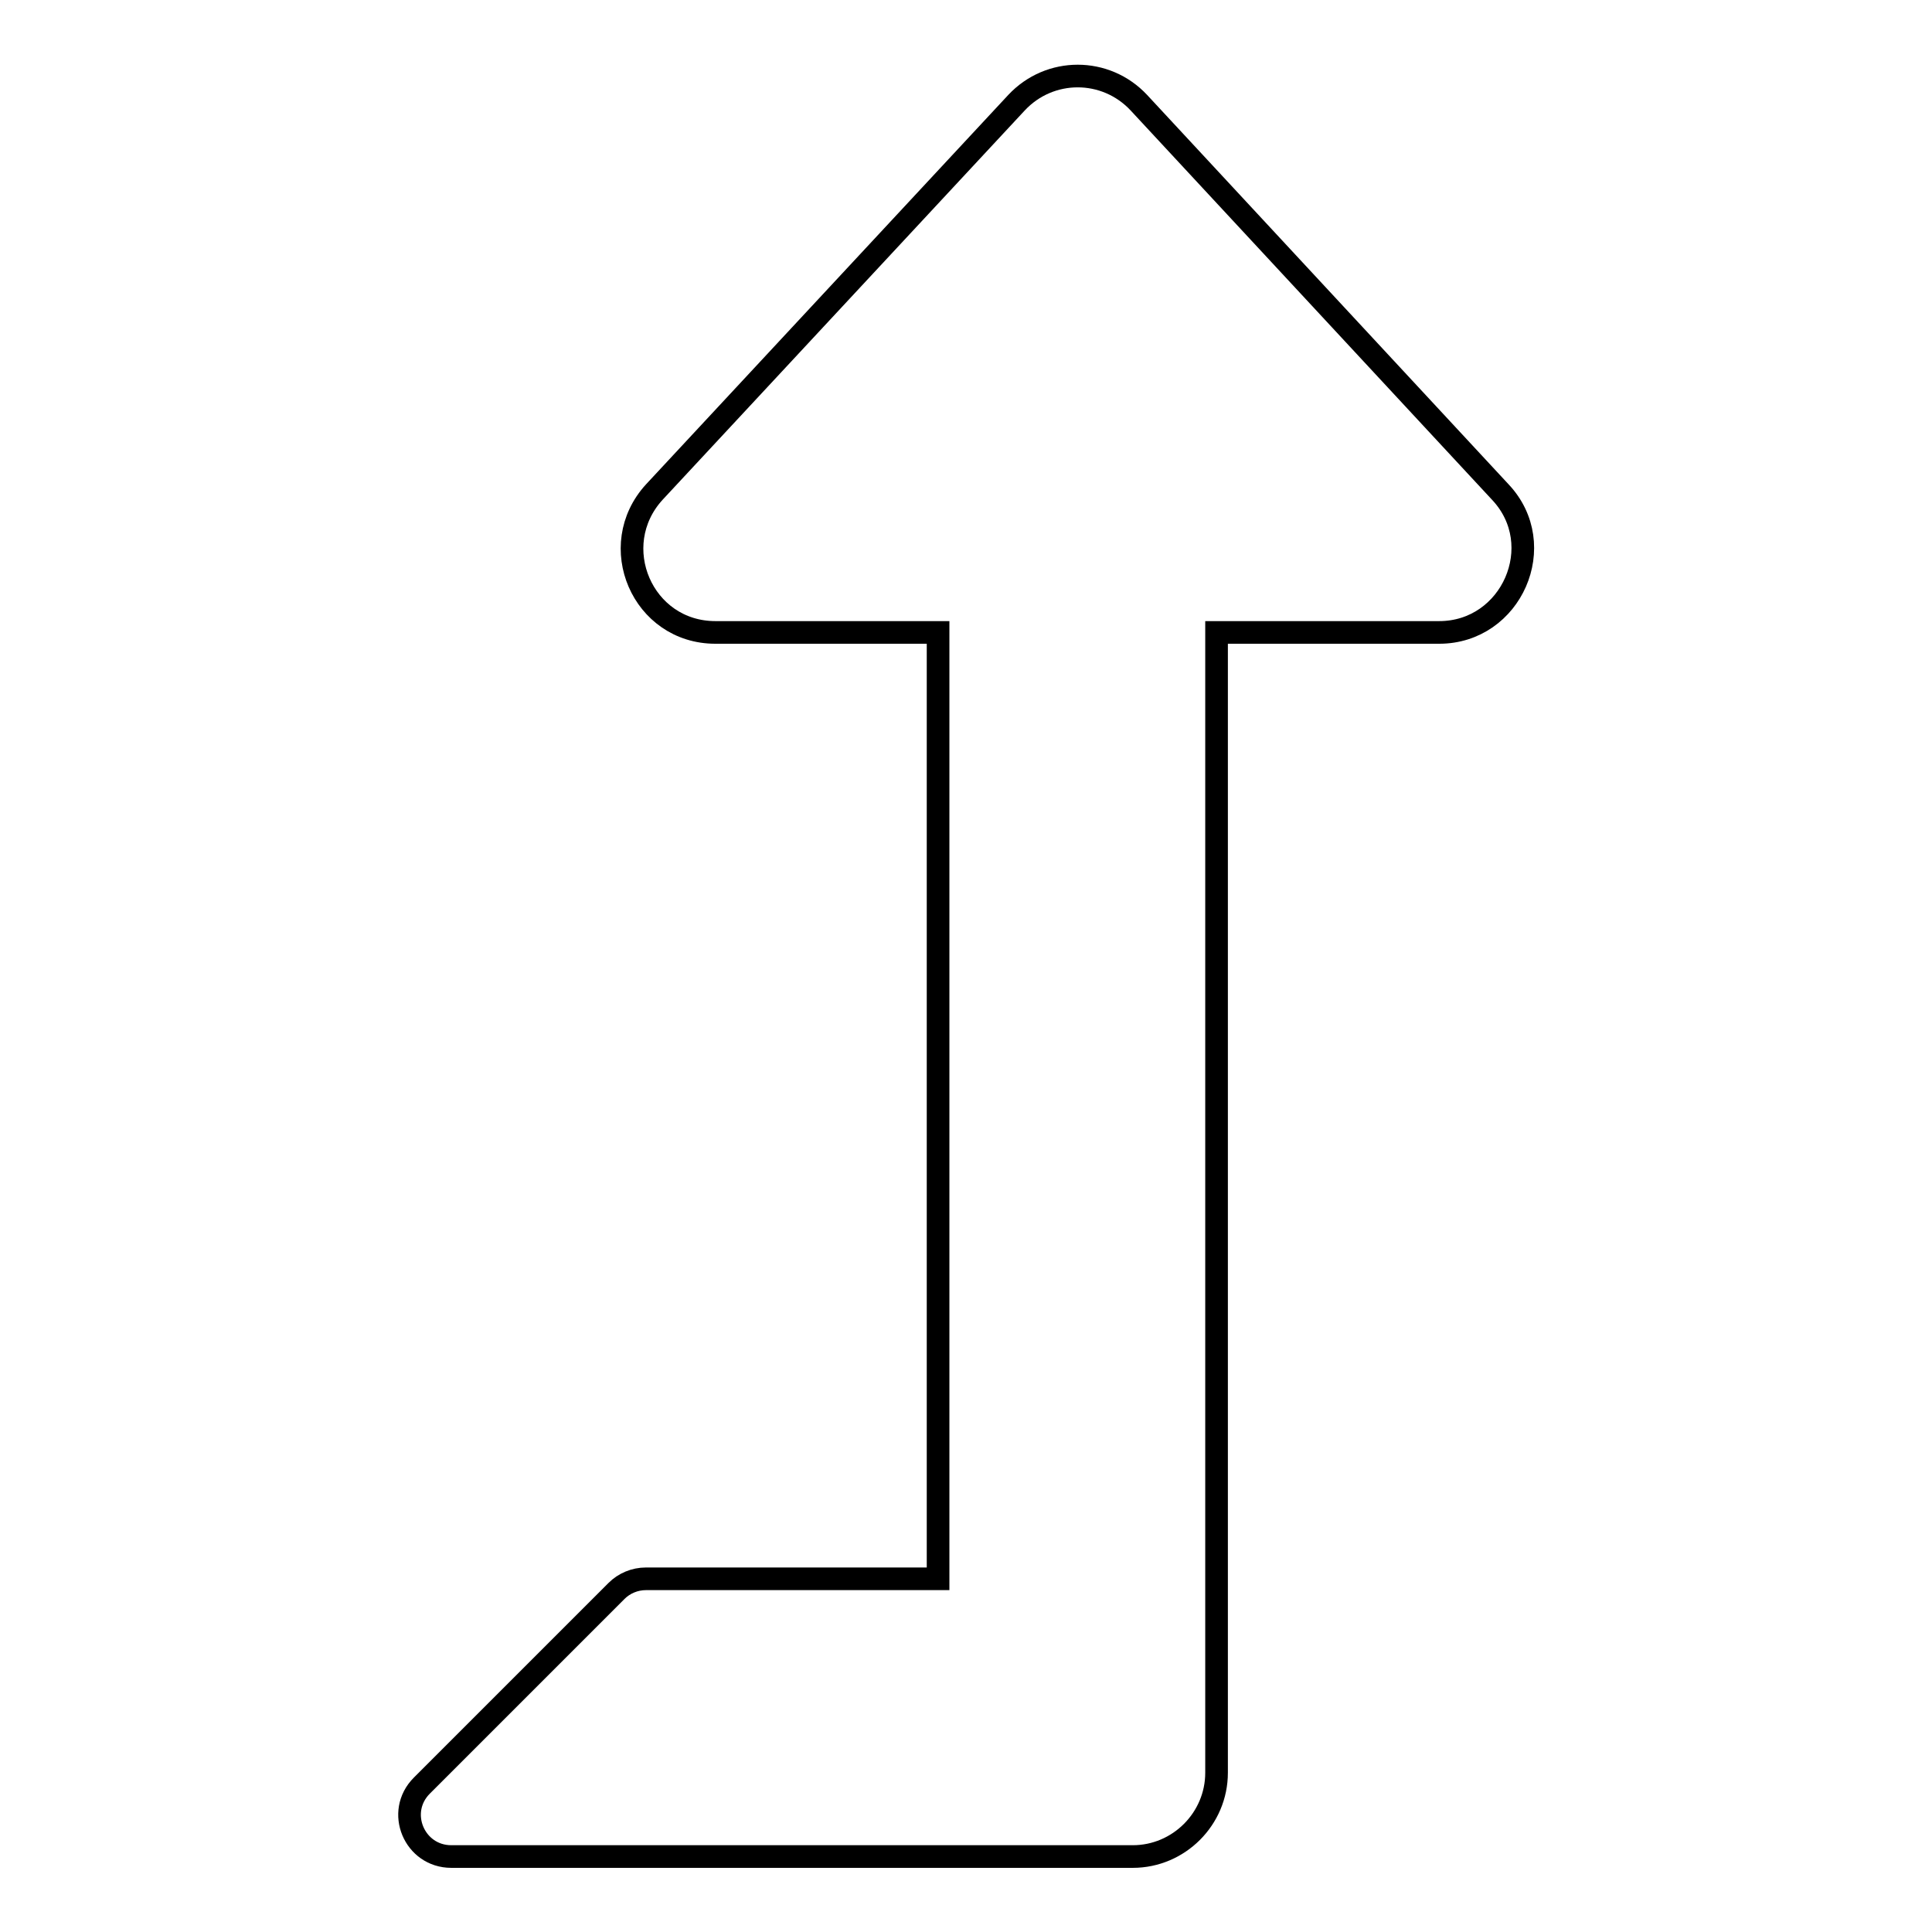 <?xml version="1.0" encoding="utf-8"?>
<!-- Svg Vector Icons : http://www.onlinewebfonts.com/icon -->
<!DOCTYPE svg PUBLIC "-//W3C//DTD SVG 1.1//EN" "http://www.w3.org/Graphics/SVG/1.1/DTD/svg11.dtd">
<svg version="1.1" xmlns="http://www.w3.org/2000/svg" xmlns:xlink="http://www.w3.org/1999/xlink" x="0px" y="0px" viewBox="0 0 256 256" enable-background="new 0 0 256 256" xml:space="preserve">
<g> <path stroke-width="3" fill-opacity="0" stroke="#000000"  d="M198.8,65.2l-47.9-51.6c-4.4-4.7-11.8-4.7-16.2,0L86.7,65.2c-6.5,7.1-1.6,18.6,8.1,18.6h29.5v125.4H85.6 c-1.5,0-2.9,0.6-3.9,1.6l-25.8,25.8c-3.5,3.5-1,9.4,3.9,9.4h90.3c6.1,0,11.1-5,11.1-11.1V83.8h29.5 C200.3,83.8,205.4,72.2,198.8,65.2L198.8,65.2z"/></g>
</svg>